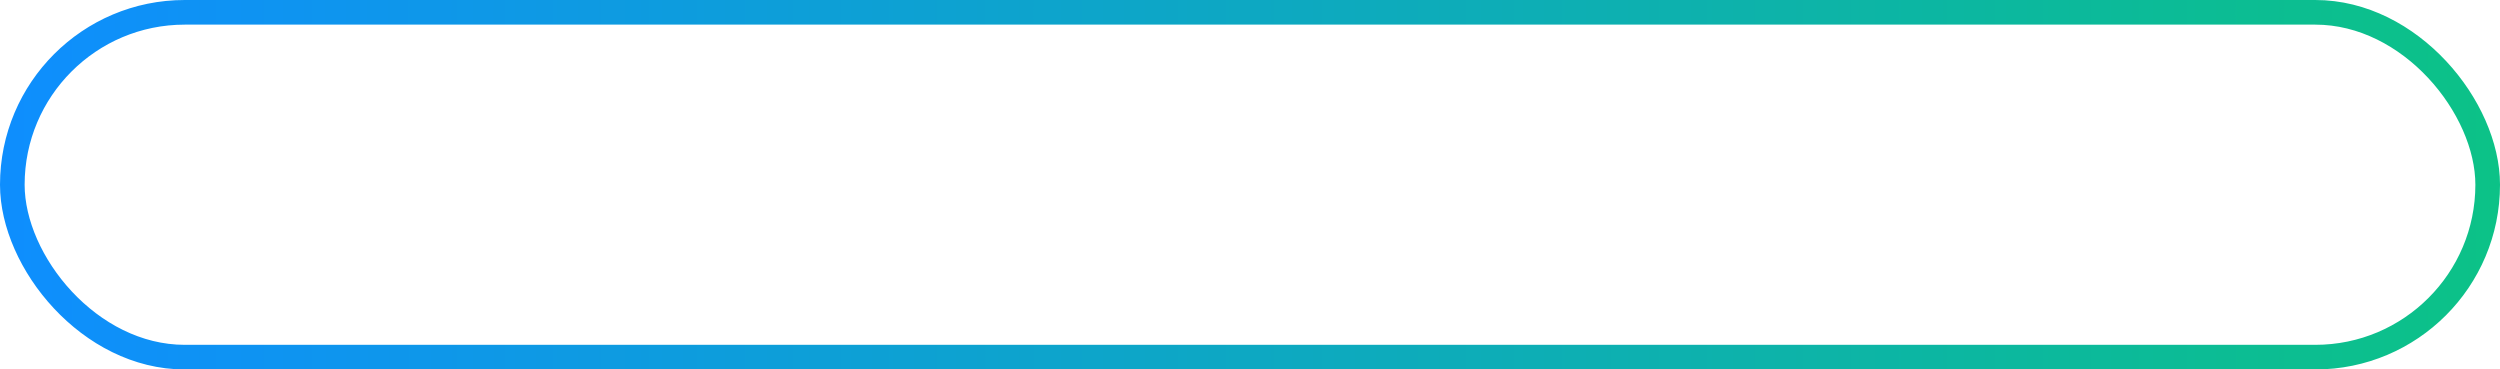 <?xml version="1.0" encoding="UTF-8"?> <svg xmlns="http://www.w3.org/2000/svg" width="203" height="30" viewBox="0 0 203 30" fill="none"> <rect x="1" y="1" width="201" height="28" rx="14" stroke="url(#paint0_linear_19_423)" stroke-width="2"></rect> <defs> <linearGradient id="paint0_linear_19_423" x1="-1.22939e-06" y1="164.993" x2="203.029" y2="164.957" gradientUnits="userSpaceOnUse"> <stop stop-color="#0E8EFE"></stop> <stop offset="1" stop-color="#0CC287"></stop> </linearGradient> </defs> </svg> 